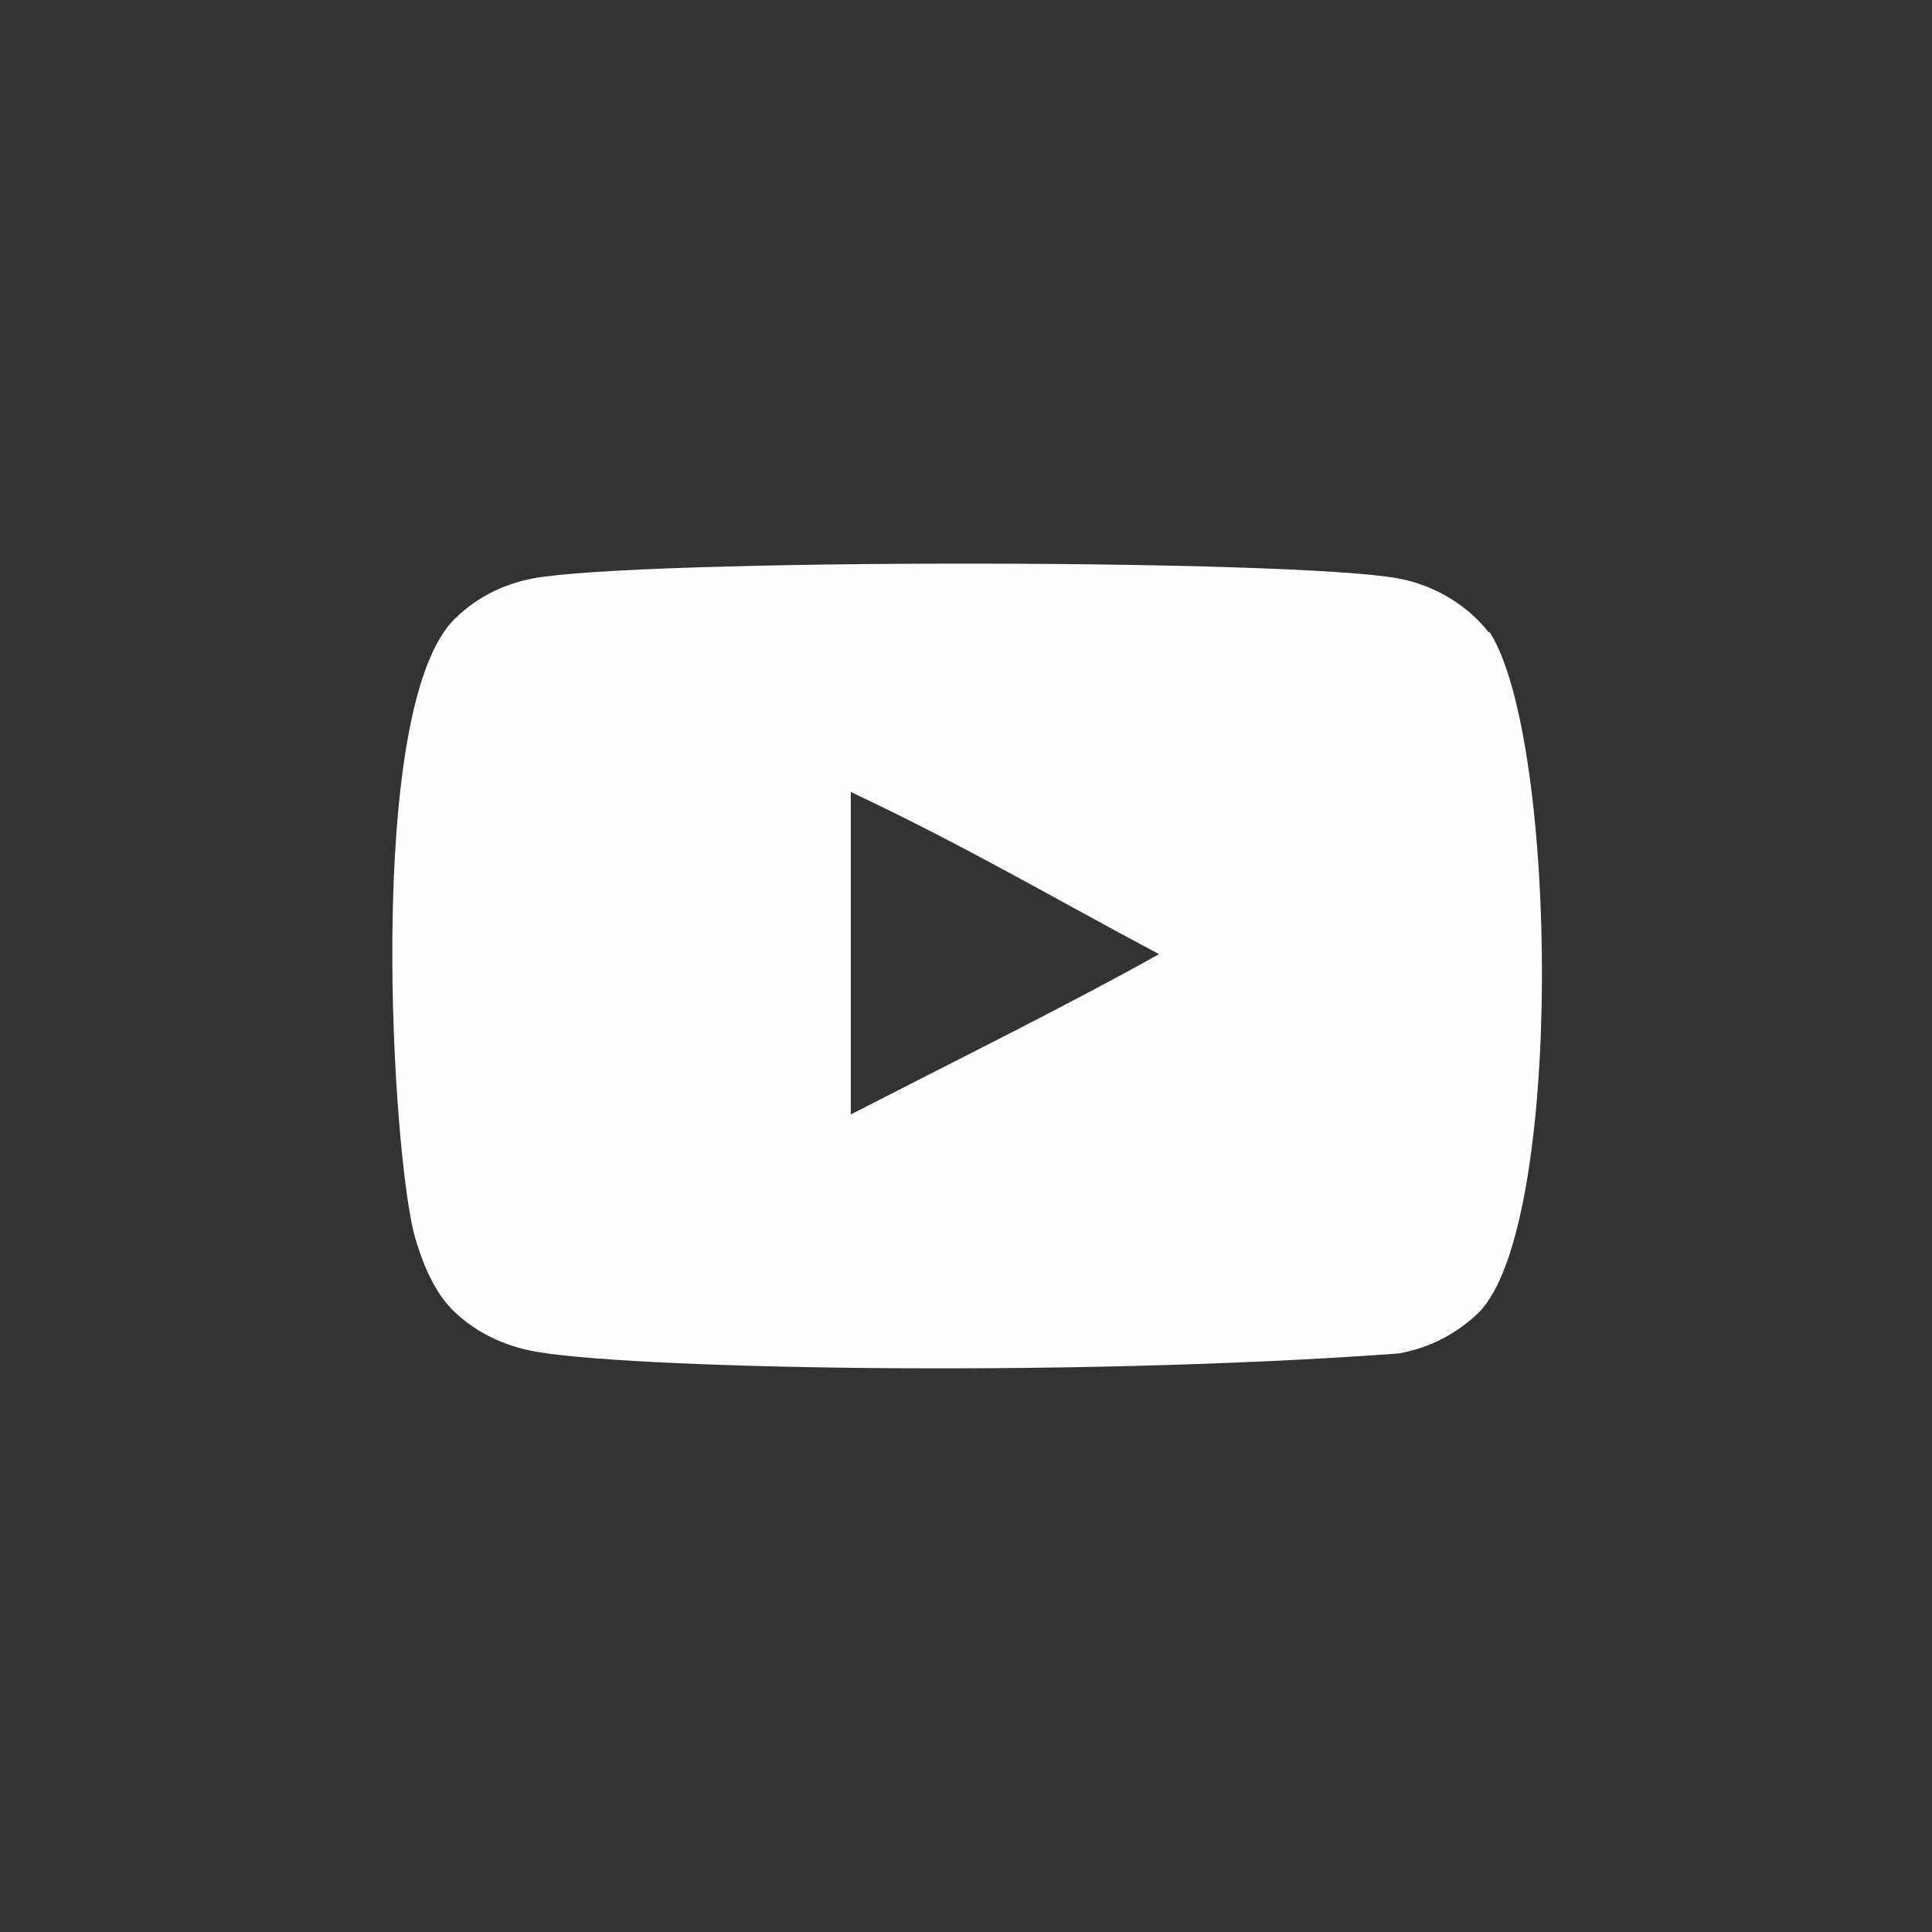 <?xml version="1.0" encoding="UTF-8"?>
<!DOCTYPE svg PUBLIC "-//W3C//DTD SVG 1.1//EN" "http://www.w3.org/Graphics/SVG/1.1/DTD/svg11.dtd">
<!-- Creator: CorelDRAW -->
<svg xmlns="http://www.w3.org/2000/svg" xml:space="preserve" width="12.103mm" height="12.103mm" version="1.1" style="shape-rendering:geometricPrecision; text-rendering:geometricPrecision; image-rendering:optimizeQuality; fill-rule:evenodd; clip-rule:evenodd"
viewBox="0 0 20.37 20.37"
 xmlns:xlink="http://www.w3.org/1999/xlink"
 xmlns:xodm="http://www.corel.com/coreldraw/odm/2003">
 <rect x="0" y="0" width="20.37" height="20.37" fill="#333333" stroke="none"/>
 <defs>
  <style type="text/css">
   <![CDATA[
    .fil0 {fill:none}
    .fil1 {fill:#FEFEFE}
   ]]>
  </style>
 </defs>
 <g id="Capa_x0020_1">
  <rect class="fil0" width="20.37" height="20.37"/>
  <g id="youtube-168-svgrepo-com.svg">
   <g id="Page-1">
    <g id="Dribbble-Light-Preview">
     <g id="icons">
      <g>
       <path id="youtube-_x005b__x0023_168_x005d_" class="fil1" d="M8.97 11.75l0 -3.4c1.21,0.57 2.14,1.12 3.25,1.71 -0.91,0.51 -2.04,1.07 -3.25,1.69l0 0zm6.72 -5.09c-0.21,-0.27 -0.56,-0.49 -0.94,-0.56 -1.11,-0.21 -8.03,-0.21 -9.14,0 -0.3,0.06 -0.57,0.19 -0.8,0.41 -0.98,0.91 -0.67,5.76 -0.43,6.55 0.1,0.34 0.23,0.59 0.39,0.75 0.21,0.21 0.49,0.36 0.82,0.43 0.91,0.19 5.62,0.29 9.16,0.03 0.33,-0.06 0.61,-0.21 0.84,-0.43 0.9,-0.9 0.84,-6.03 0.12,-7.17z"/>
      </g>
     </g>
    </g>
   </g>
  </g>
 </g>
</svg>
